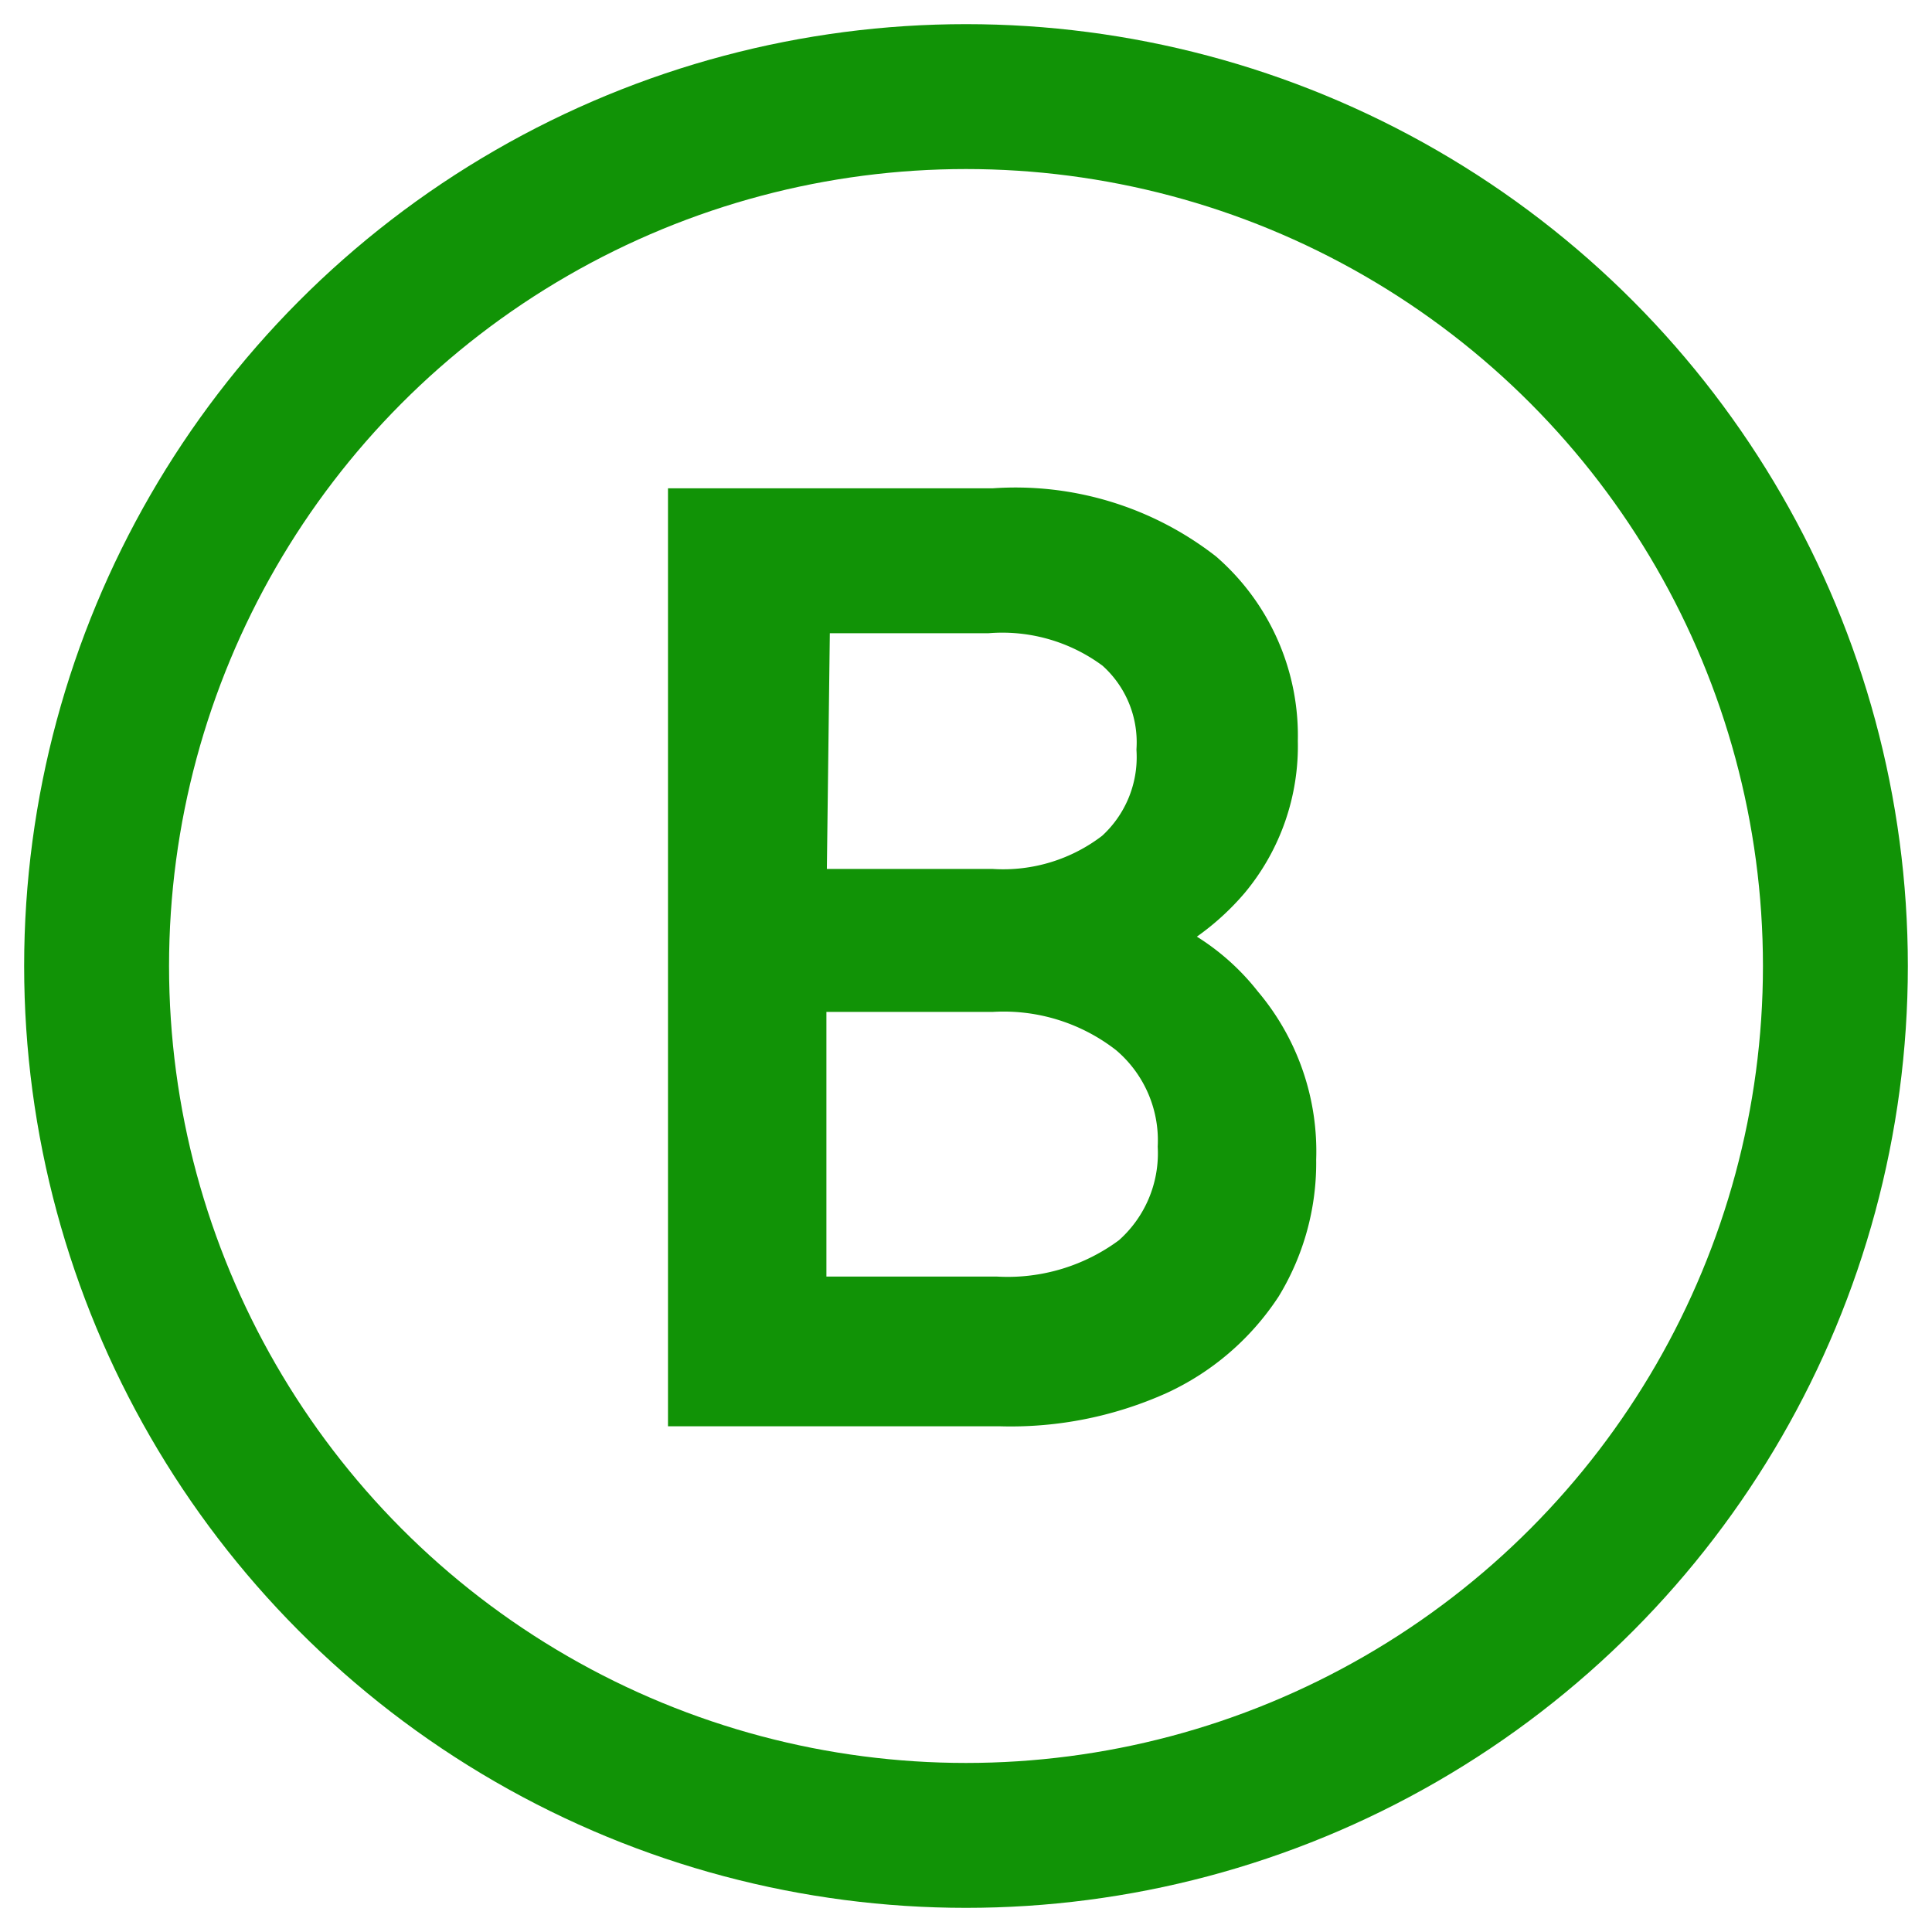 <svg id="Layer_1" data-name="Layer 1" xmlns="http://www.w3.org/2000/svg" viewBox="0 0 20 20"><defs><style>.cls-1{fill:none;stroke-width:1.5px;}.cls-1,.cls-2{stroke:#119306;stroke-miterlimit:10;}.cls-2{fill:#119306;stroke-width:0.75px;}</style></defs><circle class="cls-1" cx="10" cy="10" r="9"/><path class="cls-2" d="M12.73,10.5A2.19,2.19,0,0,1,13.25,12a2.28,2.28,0,0,1-.33,1.22,2.39,2.39,0,0,1-1,.86,3.56,3.56,0,0,1-1.56.31H7.29V5.43h3a3,3,0,0,1,2.06.62,2.08,2.08,0,0,1,.71,1.62A2,2,0,0,1,12.6,9a2.32,2.32,0,0,1-1.14.73A2.09,2.09,0,0,1,12.73,10.5ZM8.18,9.37h2.08a2.06,2.06,0,0,0,1.39-.43,1.48,1.48,0,0,0,.49-1.18,1.44,1.44,0,0,0-.49-1.16,2.12,2.12,0,0,0-1.43-.42h-2Zm3.64,3.76a1.58,1.58,0,0,0,.54-1.26,1.6,1.6,0,0,0-.57-1.29,2.27,2.27,0,0,0-1.52-.48H8.18v3.49h2.13A2.31,2.31,0,0,0,11.82,13.13Z"/></svg>